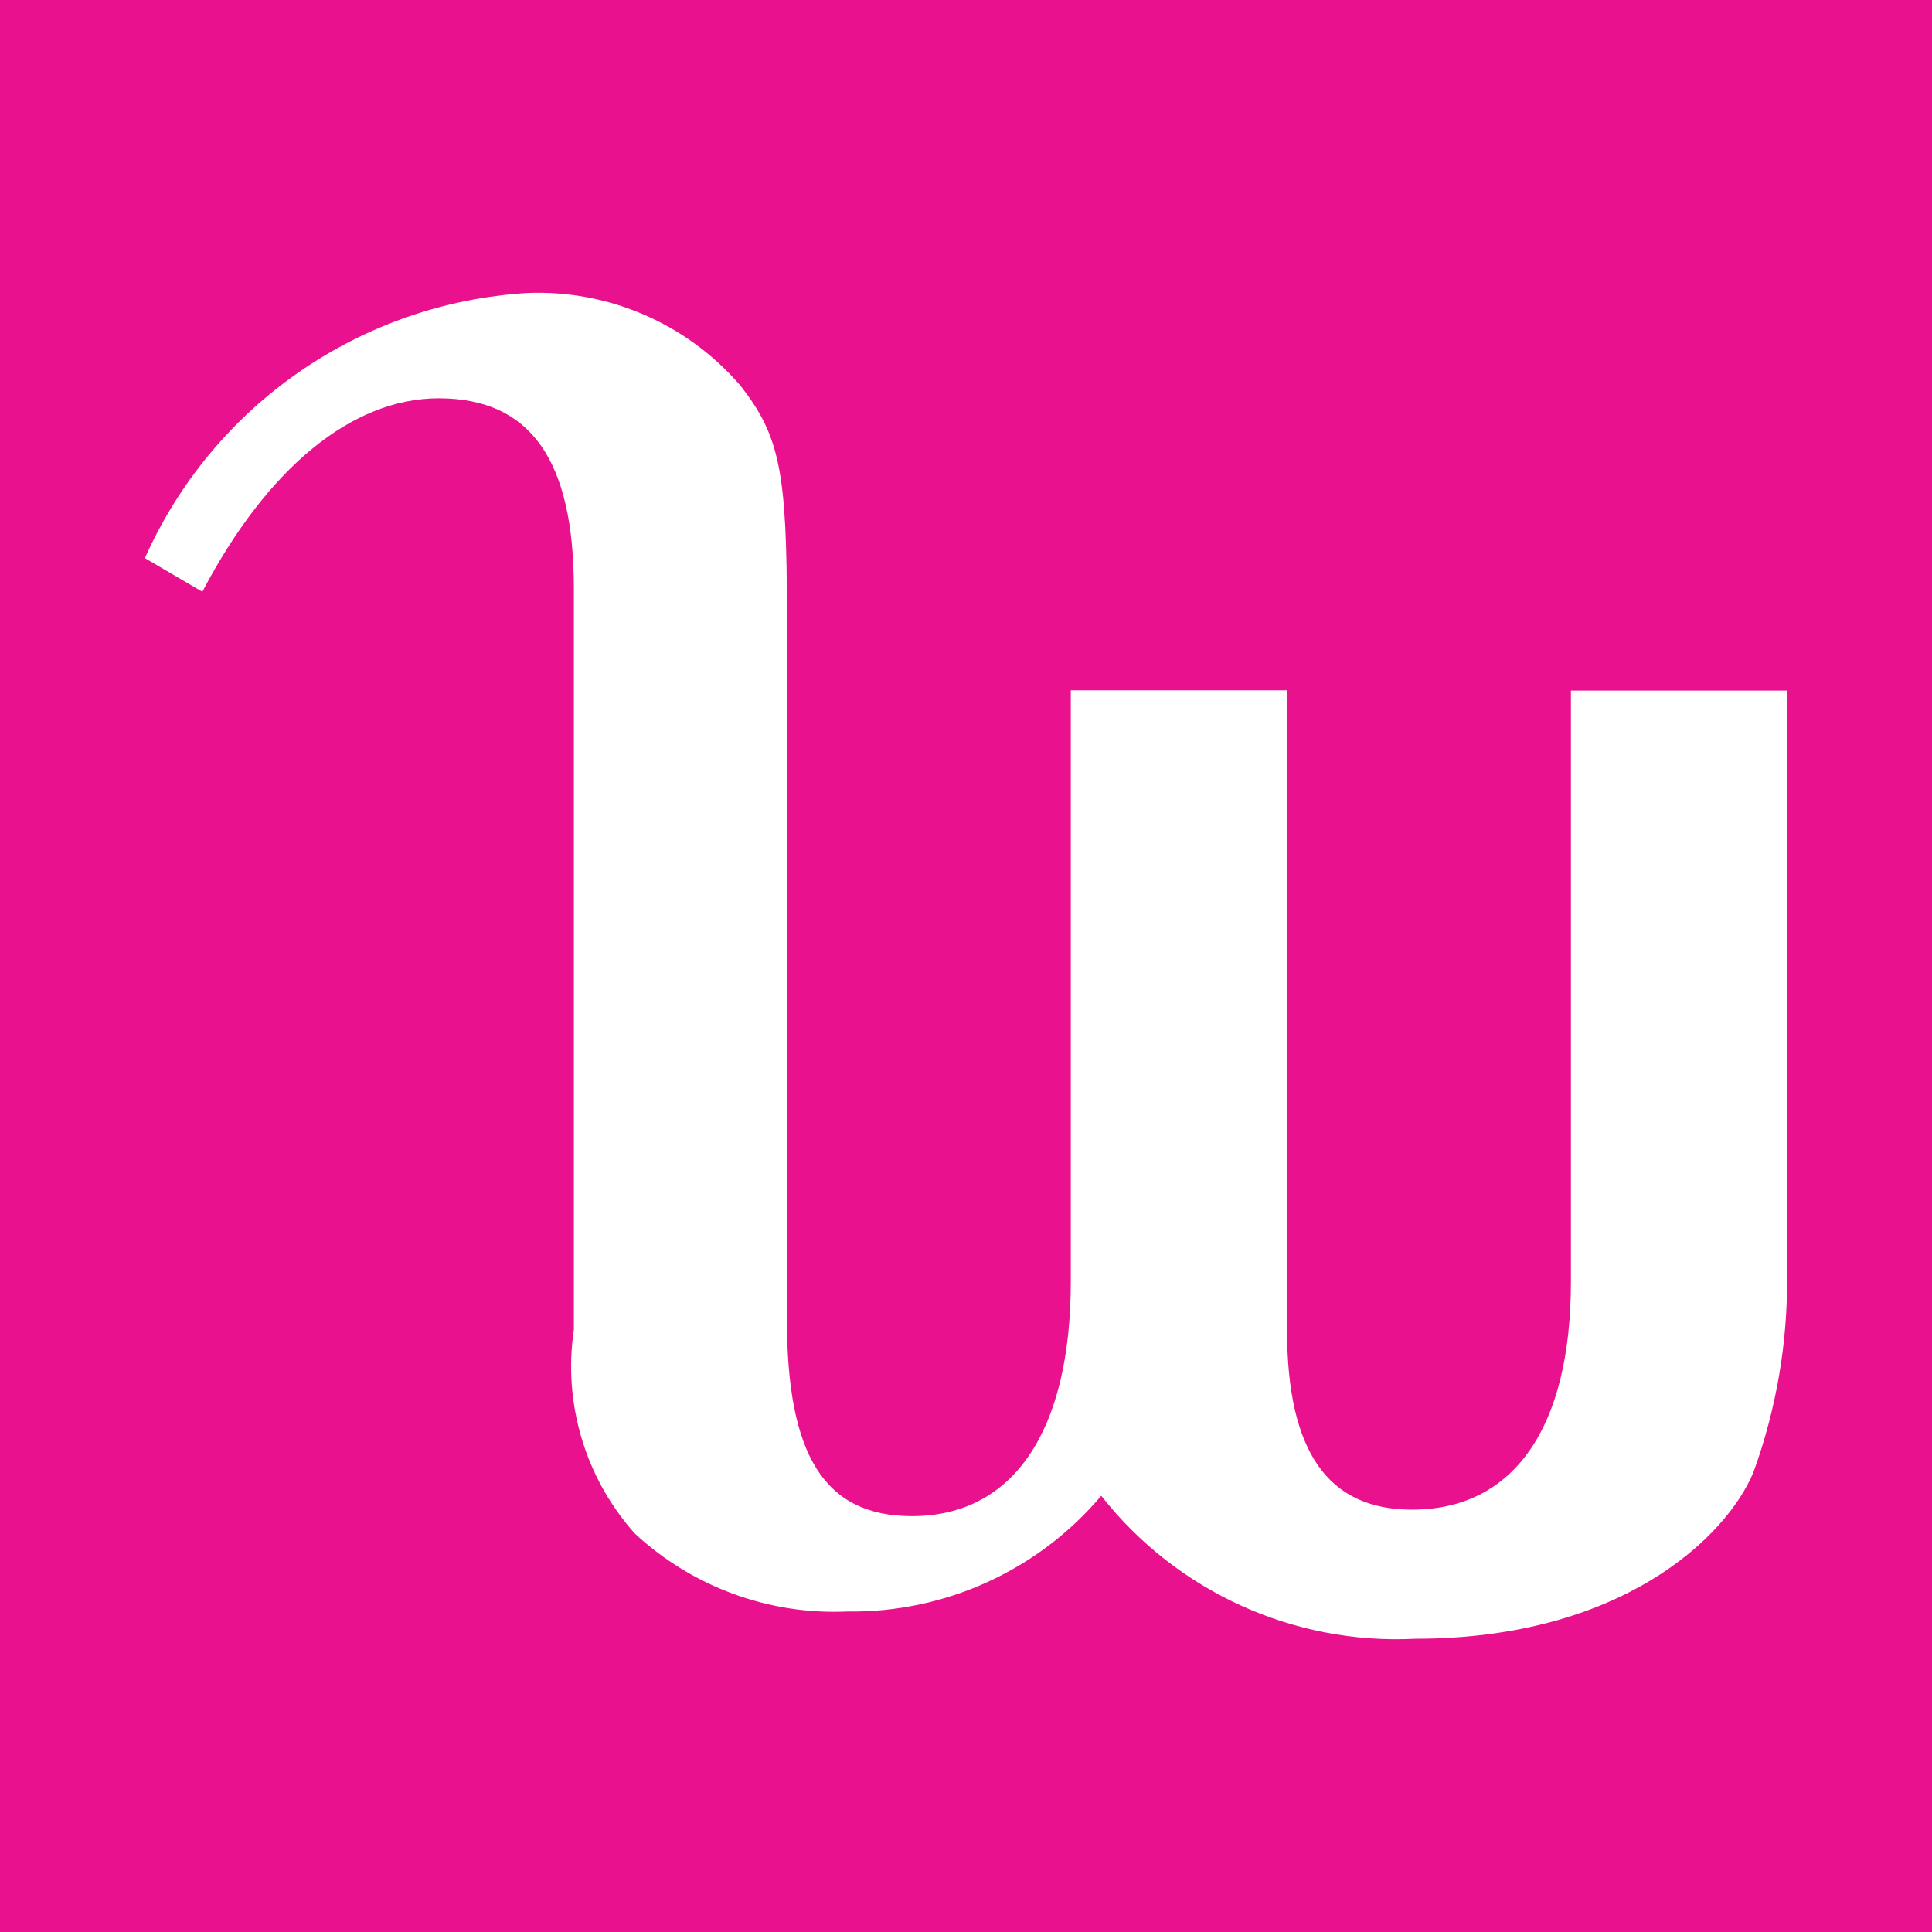 <?xml version="1.0" encoding="utf-8"?>
<!-- Generator: Adobe Illustrator 17.0.0, SVG Export Plug-In . SVG Version: 6.00 Build 0)  -->
<!DOCTYPE svg PUBLIC "-//W3C//DTD SVG 1.1//EN" "http://www.w3.org/Graphics/SVG/1.1/DTD/svg11.dtd">
<svg version="1.1" id="Layer_1" xmlns="http://www.w3.org/2000/svg" xmlns:xlink="http://www.w3.org/1999/xlink" x="0px" y="0px"
	 width="200px" height="200px" viewBox="0 0 200 200" enable-background="new 0 0 200 200" xml:space="preserve">
<rect fill="#E9118D" width="200" height="200"/>
<g transform="translate(-100 -10)">
	<g transform="translate(100 14)">
		<path fill="#FFFFFF" d="M162.62,128.709c0,15.124-5.947,23.57-16.439,23.57c-8.707,0-12.947-5.982-12.947-18.642V67.463h-22.386
			v61.211c0,15.481-5.947,24.275-16.439,24.275c-9.099,0-12.947-6.33-12.947-20.401v-72.8c0-14.802-0.697-18.642-4.893-23.918
			c-5.515-6.359-13.628-9.856-22.038-9.499C37.27,27.403,22.037,37.979,15,53.775l5.947,3.483
			C27.59,44.59,36.341,37.232,45.431,37.232c9.447,0.009,13.975,6.339,13.975,19.704v76.692c-1.137,7.621,1.169,15.353,6.295,21.106
			c5.963,5.544,13.904,8.458,22.038,8.089c10.105,0.135,19.74-4.261,26.261-11.981c7.796,9.923,19.926,15.443,32.53,14.802
			c21.341,0,32.216-10.553,34.985-17.24c2.376-6.536,3.556-13.447,3.483-20.401V67.489H162.62V128.709z"/>
	</g>
</g>
</svg>
